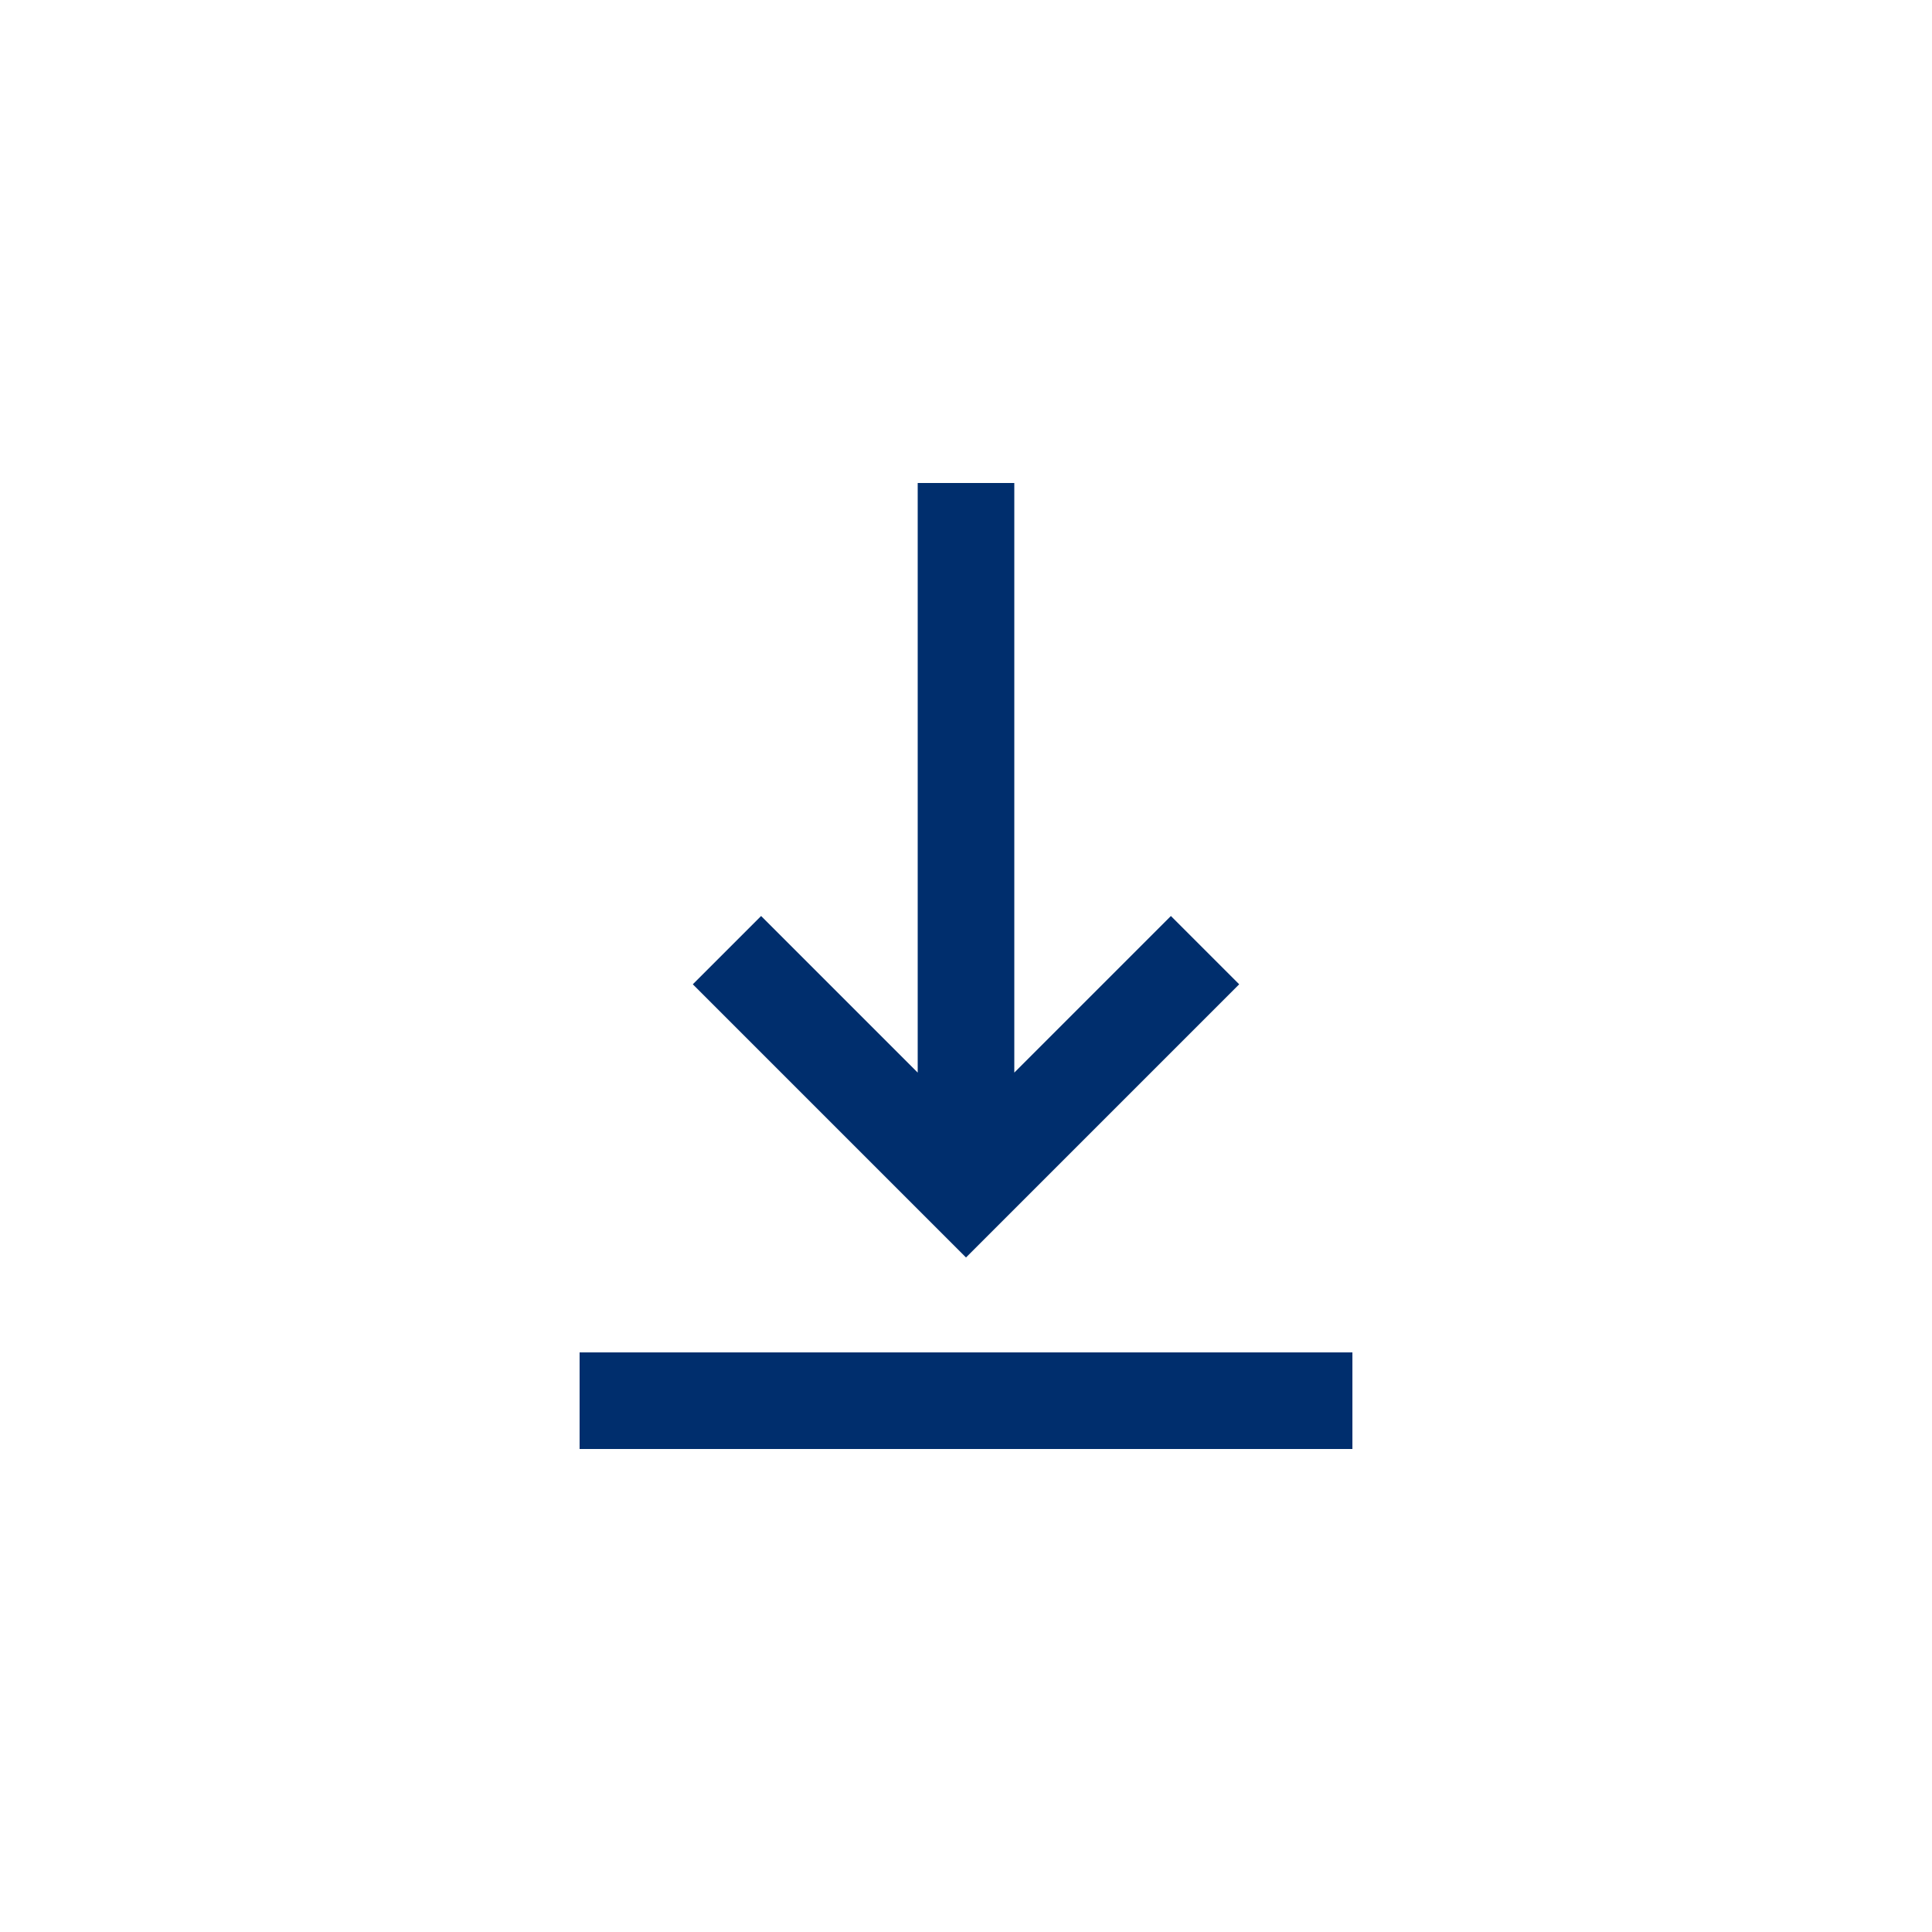 <?xml version="1.0" encoding="utf-8"?><!-- Uploaded to: SVG Repo, www.svgrepo.com, Generator: SVG Repo Mixer Tools -->
<svg fill="#002e6d" width="32px" height="32px" viewBox="0 0 1024 1024" xmlns="http://www.w3.org/2000/svg"><path d="M512 666.5L367.2 521.7l36.2-36.2 83 83V256h51.2v312.5l83-83 36.2 36.2L512 666.5zm-204.8 50.3V768h409.6v-51.2H307.2z"/></svg>
